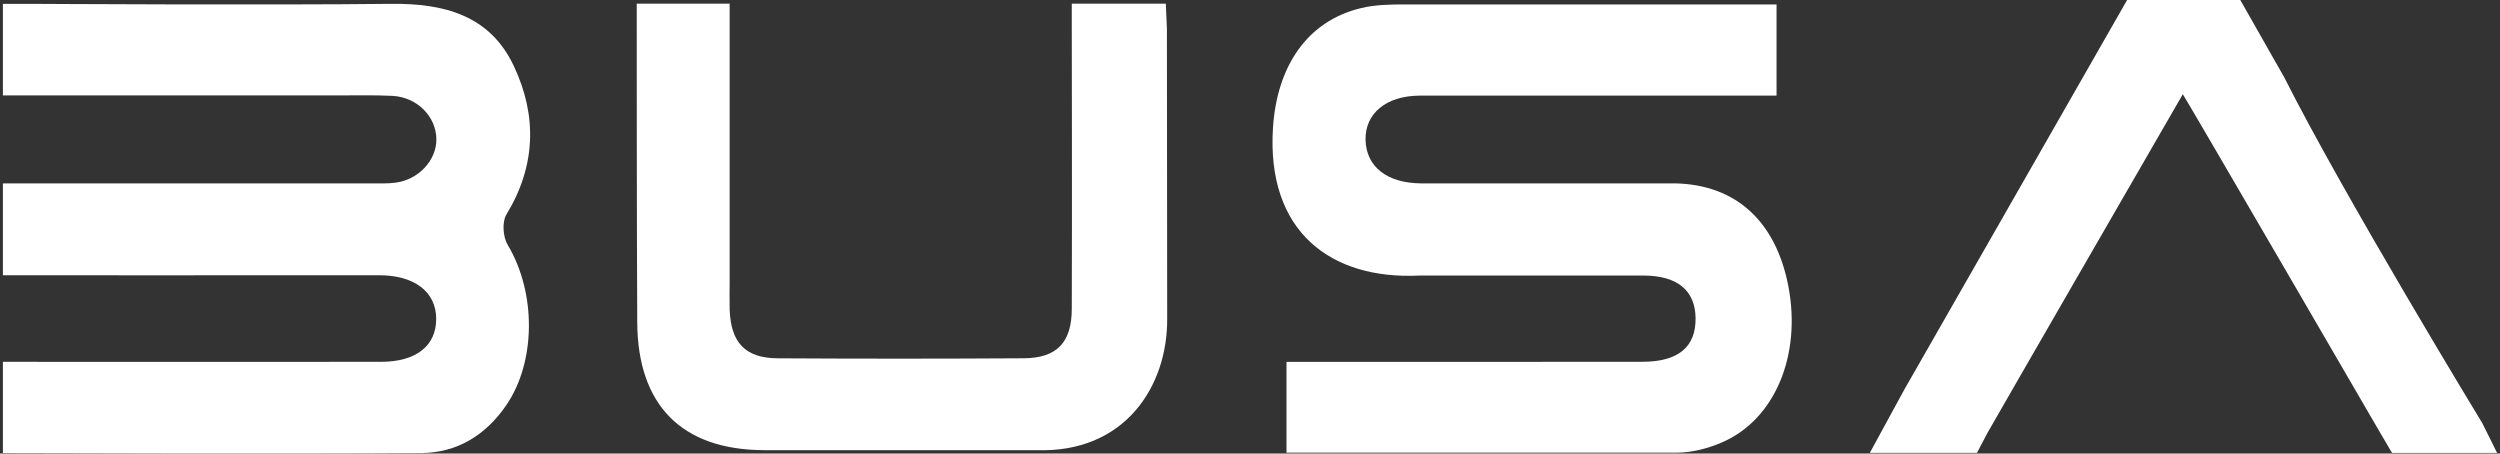 <?xml version="1.0" encoding="UTF-8"?> <svg xmlns="http://www.w3.org/2000/svg" xmlns:xlink="http://www.w3.org/1999/xlink" version="1.1" id="Layer_1" x="0px" y="0px" width="592.44px" height="107.469px" viewBox="0 0 592.44 107.469" xml:space="preserve"><rect x="0" y="0" width="592.44" height="107.469" fill="#333333" stroke="none"/> <g> <g> <path fill-rule="evenodd" clip-rule="evenodd" fill="#FFFFFF" d="M121.79,15.698C116.101,3.559,105.152,0.762,92.576,0.91 c-28.496,0.333-85.488,0-85.488,0h-6.4v21.705h6.133c0,0,48.366,0,72.542,0c4.528,0,9.07-0.115,13.589,0.101 c5.875,0.284,10.402,4.871,10.461,10.256c0.037,5.034-4.231,9.639-9.765,10.327c-1.909,0.248-3.877,0.156-5.815,0.156 c-24.605,0.015-62.533,0.015-87.146,0.015v13.619v8.14c0,0,61.889,0.041,89.083,0c8.315-0.033,13.576,3.837,13.597,10.296 c0.037,6.392-4.712,10.2-13.005,10.218c-24.819,0.049-89.675,0-89.675,0v16.772v4.854c0,0,67.586,0.229,99.101,0 c8.456-0.063,15.239-4.154,20.15-11.293c7.11-10.323,7.169-26.698,0.363-38.065c-1.102-1.837-1.362-5.389-0.318-7.131 C127.004,39.363,127.324,27.46,121.79,15.698z"></path> <path fill-rule="evenodd" clip-rule="evenodd" fill="#FFFFFF" d="M397.002,43.455h-60.24c-8.107-0.052-13.012-3.98-13.161-10.305 c-0.139-6.24,4.876-10.46,12.857-10.49h84.541V8.418V1.051h-88.165c-3.425,0-6.968,0.067-10.261,0.861 c-12.895,3.074-19.967,13.901-20.905,28.333c-1.601,24.638,13.7,36.09,34.731,35.054H389.5 c7.975,0.015,12.198,3.507,12.311,10.017c0.11,6.873-4.048,10.409-12.563,10.416c-25.691,0.038-77.09,0.03-77.09,0.03h-7.288 v21.505h92.648c3.551-0.016,7.332-1.033,10.595-2.449c12.51-5.415,18.812-20.639,15.69-36.952 C420.926,52.823,411.738,43.788,397.002,43.455z"></path> <path fill-rule="evenodd" clip-rule="evenodd" fill="#FFFFFF" d="M588.247,100.28c0,0-32.801-53.889-46.953-81.981L530.893,0 h-26.816l-52.827,92.368l-8.152,14.958h25.389l2.509-4.764c0,0,13.322-23.185,20.033-34.781 c8.492-14.718,16.985-29.432,26.246-45.458c2.012,3.192,46.605,79.943,46.605,79.943l2.974,5.06h24.901L588.247,100.28z"></path> <path fill-rule="evenodd" clip-rule="evenodd" fill="#FFFFFF" d="M276.269,0.862c-7.516,0-14.706,0-22.282,0v6.99 c0,0,0.089,43.606,0,65.396c-0.03,7.927-3.544,11.607-11.385,11.655c-19.396,0.122-38.823,0.122-58.257,0.007 c-7.79-0.044-11.193-3.721-11.437-11.703c-0.052-1.954,0-5.837,0-5.837V0.862h-15.025h-6.991c0,0-0.015,52.431,0.119,75.527 c0.103,19.608,10.534,30.205,29.99,30.29h64.737c20.721,0.669,30.975-15,30.857-31.211l-0.067-68.632 C276.527,6.836,276.365,3.037,276.269,0.862z"></path> </g> </g> </svg> 
